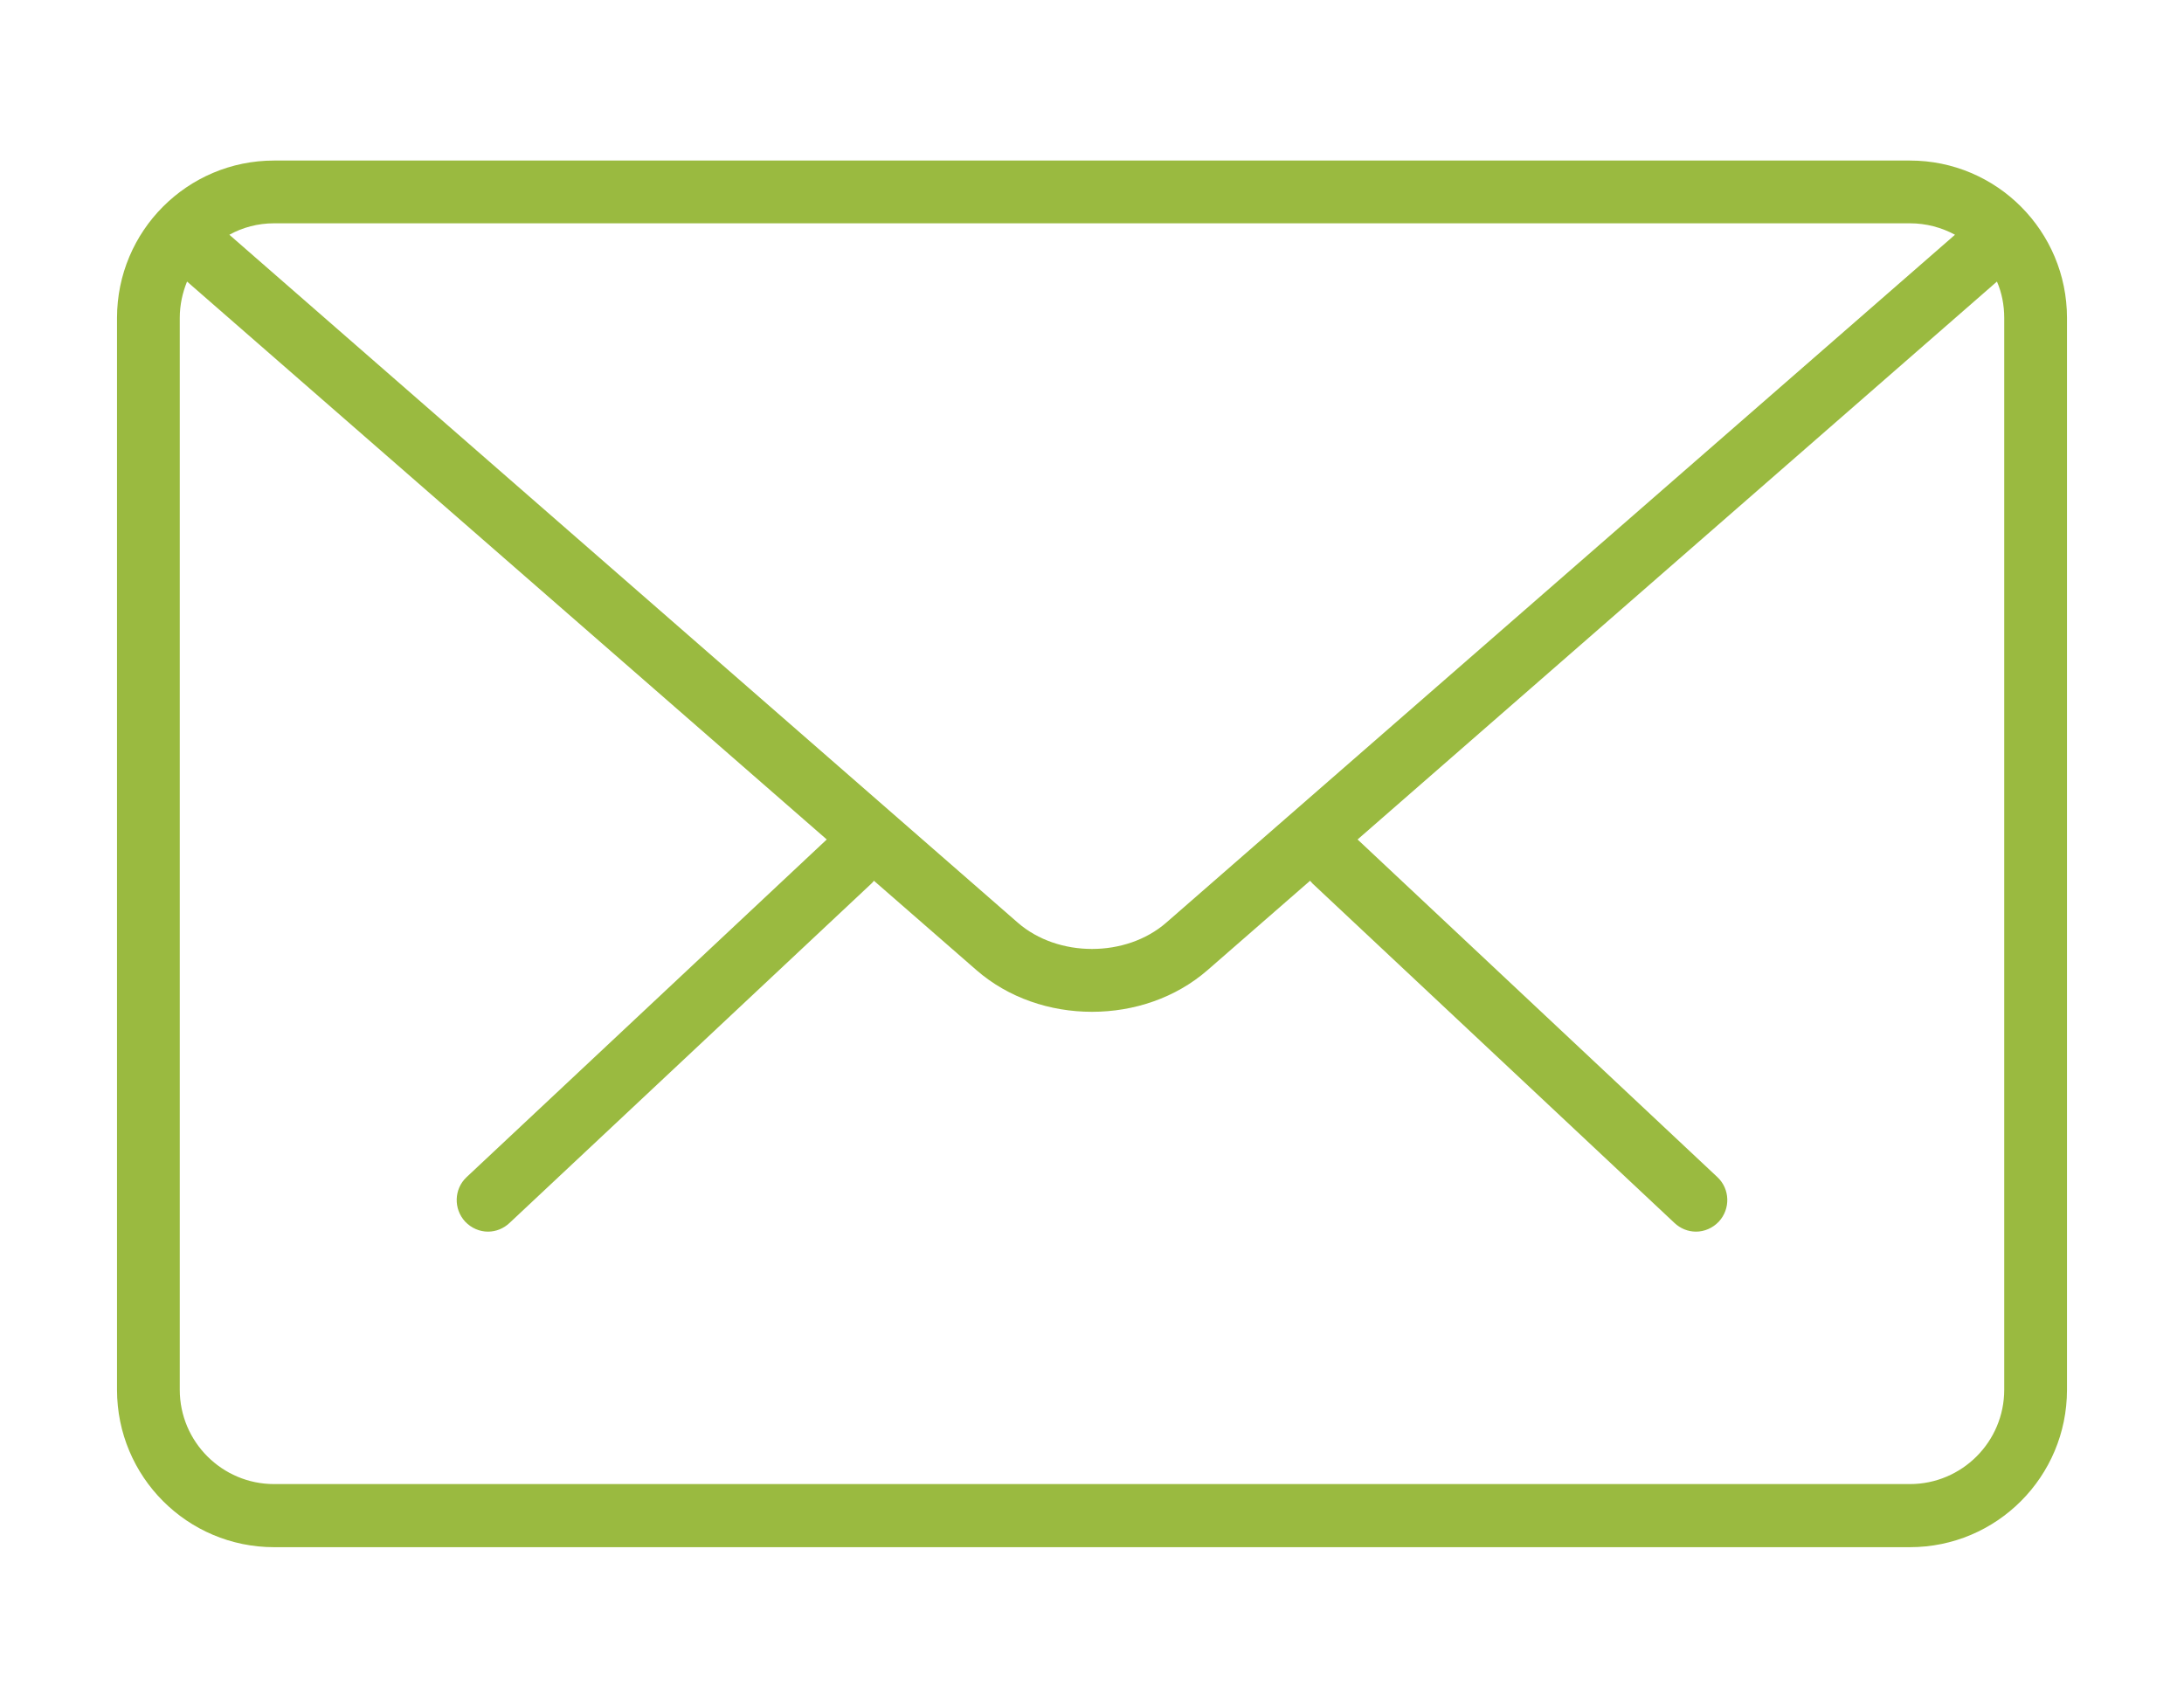 <?xml version="1.0" encoding="UTF-8"?>
<!DOCTYPE svg PUBLIC "-//W3C//DTD SVG 1.1//EN" "http://www.w3.org/Graphics/SVG/1.1/DTD/svg11.dtd">
<!-- Creator: CorelDRAW X8 -->
<svg xmlns="http://www.w3.org/2000/svg" xml:space="preserve" width="73.843mm" height="57.736mm" version="1.1" style="shape-rendering:geometricPrecision; text-rendering:geometricPrecision; image-rendering:optimizeQuality; fill-rule:evenodd; clip-rule:evenodd"
viewBox="0 0 6298 4925"
 xmlns:xlink="http://www.w3.org/1999/xlink">
 <defs>
  <style type="text/css">
   <![CDATA[
    .fil1 {fill:none}
    .fil0 {fill:#9ABA40}
   ]]>
  </style>
 </defs>
 <g id="Layer_x0020_1">
  <path class="fil0" d="M4891 3552c-23,0 -45,-9 -62,-25l-1044 -979c-2,-3 -5,-5 -7,-8l-296 258c-92,80 -212,120 -333,120 -121,0 -241,-40 -333,-120l-296 -258c-2,3 -4,5 -7,8l-1044 979c-17,16 -39,25 -62,25 -24,0 -48,-10 -66,-29 -34,-37 -32,-94 4,-128l1039 -974 -1845 -1609c-13,32 -21,67 -21,105l0 3091c0,150 122,272 272,272l4718 0c150,0 272,-122 272,-272l0 -3091c0,-37 -7,-73 -21,-105l-1844 1609 1038 974c36,34 38,91 4,128 -18,19 -42,29 -66,29zm-4230 -2875l2274 1984c116,101 312,101 428,0l2275 -1984c-39,-21 -83,-33 -130,-33l-4718 0c-47,0 -91,12 -129,33zm4847 3785l-4718 0c-250,0 -453,-203 -453,-454l0 -3091c0,-251 203,-454 453,-454l4718 0c250,0 453,203 453,454l0 3091c0,251 -203,454 -453,454z"/>
  <rect class="fil1" width="6298" height="4925"/>
 </g>
</svg>
